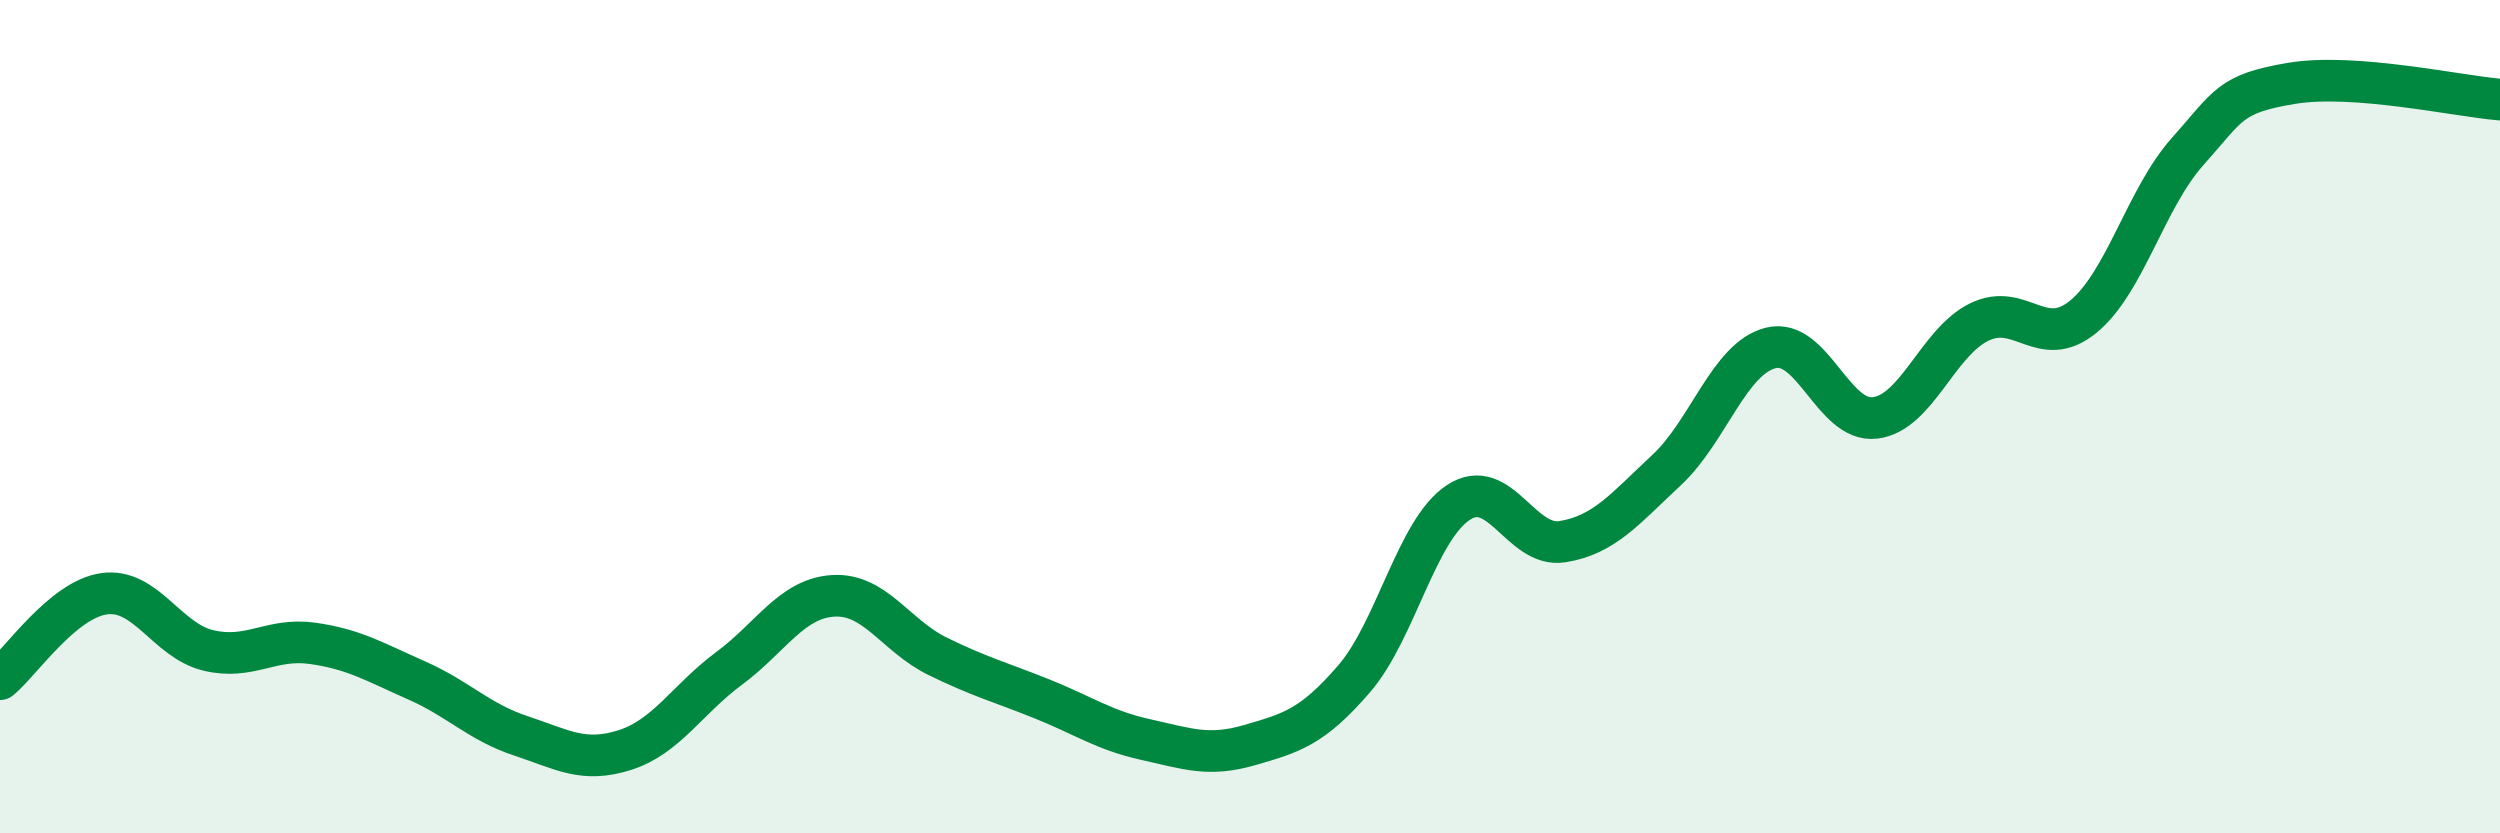
    <svg width="60" height="20" viewBox="0 0 60 20" xmlns="http://www.w3.org/2000/svg">
      <path
        d="M 0,16.3 C 0.5,15.89 1.5,14.39 2.5,14.25 C 3.5,14.11 4,15.37 5,15.61 C 6,15.85 6.5,15.3 7.5,15.44 C 8.5,15.58 9,15.89 10,16.33 C 11,16.77 11.5,17.33 12.5,17.66 C 13.5,17.99 14,18.32 15,18 C 16,17.68 16.5,16.78 17.5,16.04 C 18.5,15.3 19,14.36 20,14.3 C 21,14.24 21.5,15.26 22.5,15.75 C 23.5,16.24 24,16.37 25,16.77 C 26,17.17 26.5,17.53 27.5,17.75 C 28.5,17.97 29,18.17 30,17.88 C 31,17.59 31.5,17.45 32.5,16.29 C 33.5,15.13 34,12.72 35,12.06 C 36,11.4 36.5,13.16 37.5,13 C 38.5,12.84 39,12.21 40,11.28 C 41,10.35 41.5,8.6 42.5,8.35 C 43.5,8.1 44,10.15 45,10.03 C 46,9.91 46.5,8.22 47.5,7.73 C 48.5,7.24 49,8.42 50,7.6 C 51,6.78 51.5,4.76 52.5,3.64 C 53.5,2.52 53.5,2.25 55,2 C 56.5,1.75 59,2.31 60,2.39L60 20L0 20Z"
        fill="#008740"
        opacity="0.1"
        stroke-linecap="round"
        stroke-linejoin="round"
      />
      <path
        d="M 0,16.3 C 0.5,15.89 1.5,14.39 2.5,14.25 C 3.5,14.11 4,15.37 5,15.61 C 6,15.85 6.5,15.3 7.5,15.44 C 8.5,15.58 9,15.89 10,16.33 C 11,16.77 11.5,17.33 12.5,17.66 C 13.5,17.99 14,18.32 15,18 C 16,17.68 16.5,16.78 17.5,16.04 C 18.5,15.3 19,14.36 20,14.3 C 21,14.24 21.5,15.26 22.5,15.75 C 23.5,16.24 24,16.37 25,16.77 C 26,17.17 26.5,17.53 27.5,17.75 C 28.5,17.97 29,18.17 30,17.88 C 31,17.59 31.5,17.45 32.5,16.29 C 33.5,15.13 34,12.72 35,12.06 C 36,11.4 36.5,13.16 37.5,13 C 38.5,12.84 39,12.21 40,11.28 C 41,10.35 41.5,8.6 42.5,8.35 C 43.5,8.1 44,10.15 45,10.03 C 46,9.91 46.5,8.22 47.5,7.73 C 48.5,7.24 49,8.42 50,7.6 C 51,6.78 51.5,4.76 52.5,3.64 C 53.5,2.52 53.5,2.25 55,2 C 56.5,1.75 59,2.31 60,2.39"
        stroke="#008740"
        stroke-width="1"
        fill="none"
        stroke-linecap="round"
        stroke-linejoin="round"
      />
    </svg>
  